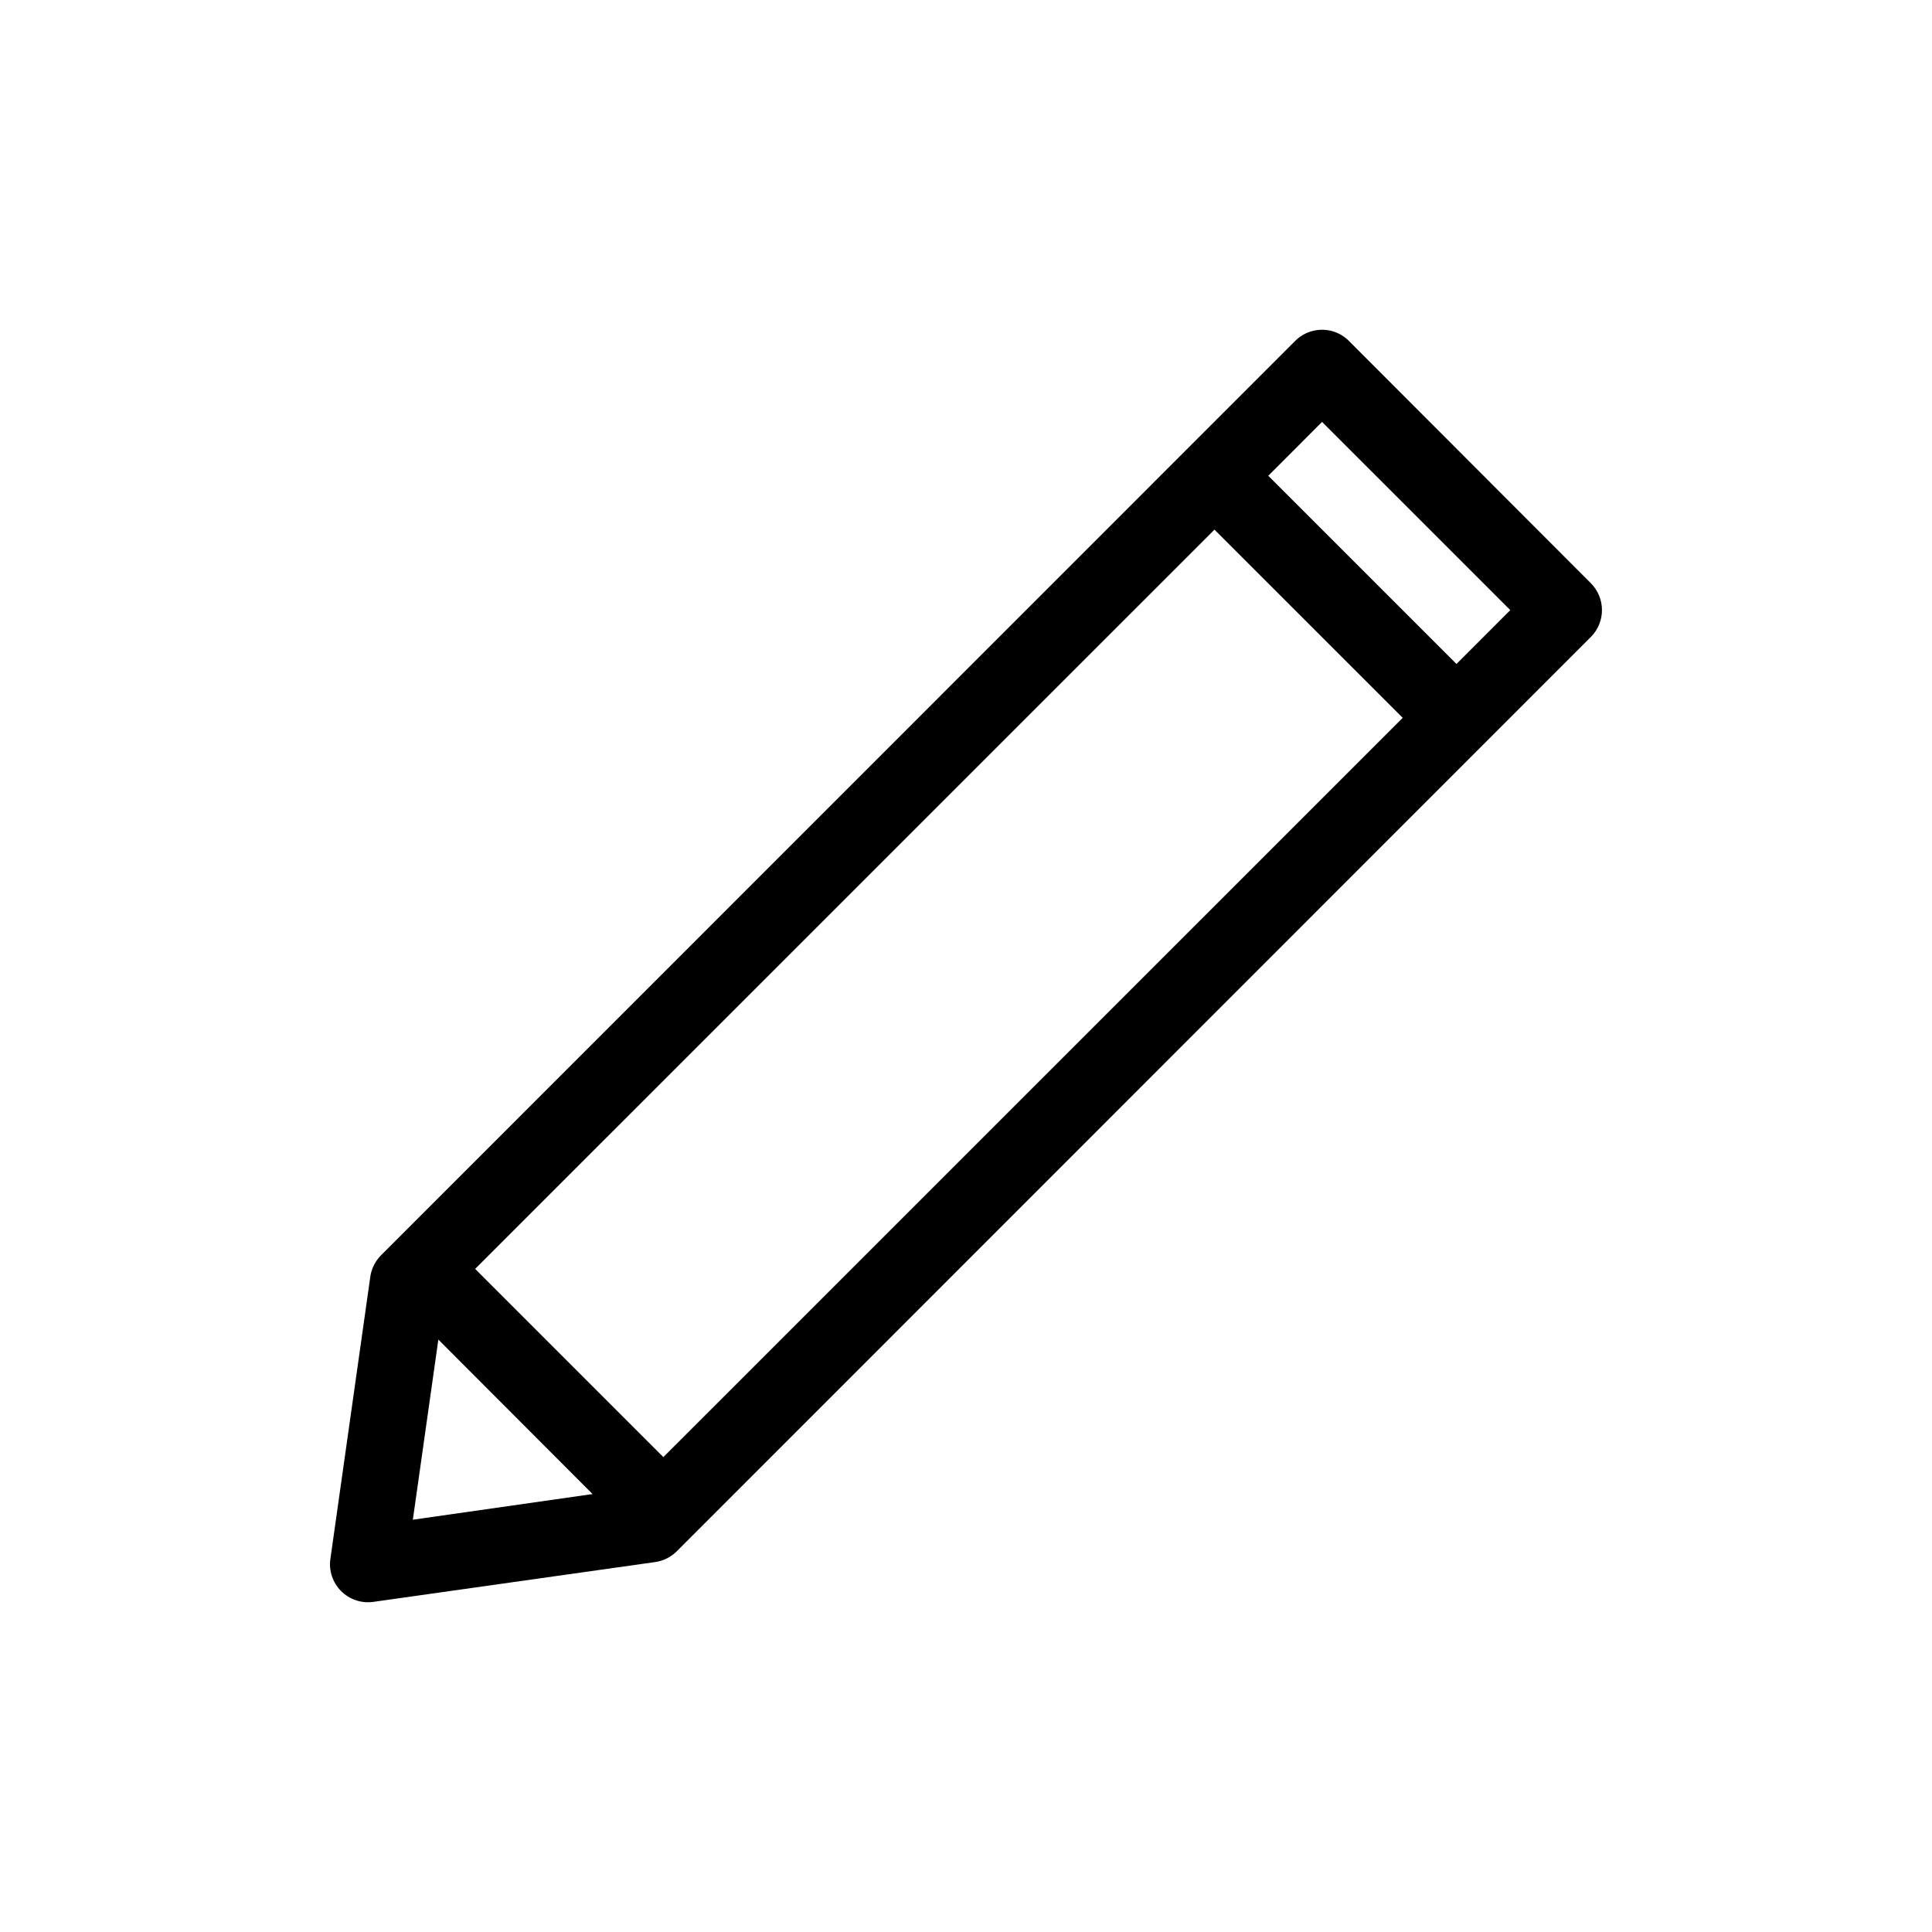 <?xml version="1.0" encoding="UTF-8"?>
<!-- Uploaded to: SVG Repo, www.svgrepo.com, Generator: SVG Repo Mixer Tools -->
<svg fill="#000000" width="800px" height="800px" version="1.1" viewBox="144 144 512 512" xmlns="http://www.w3.org/2000/svg">
 <path d="m497.21 231.8c-3.539-1.043-7.363-0.066-9.973 2.543l-242.27 242.33c-1.551 1.559-2.551 3.578-2.844 5.758l-10.574 74.75h-0.004c-0.422 3.113 0.633 6.242 2.848 8.465 2.219 2.227 5.344 3.289 8.457 2.879l74.879-10.578c2.148-0.328 4.137-1.34 5.664-2.887l242.27-242.33c3.875-3.957 3.828-10.305-0.105-14.207l-64-64.094c-1.199-1.234-2.695-2.141-4.348-2.629zm-2.848 24.012 49.879 49.875-14.258 14.273-49.879-49.875zm-28.512 28.547 49.879 49.875-195.93 195.91-49.879-49.875zm-205.68 214.64 40.863 40.941-47.625 6.801 6.762-47.738z"/>
</svg>